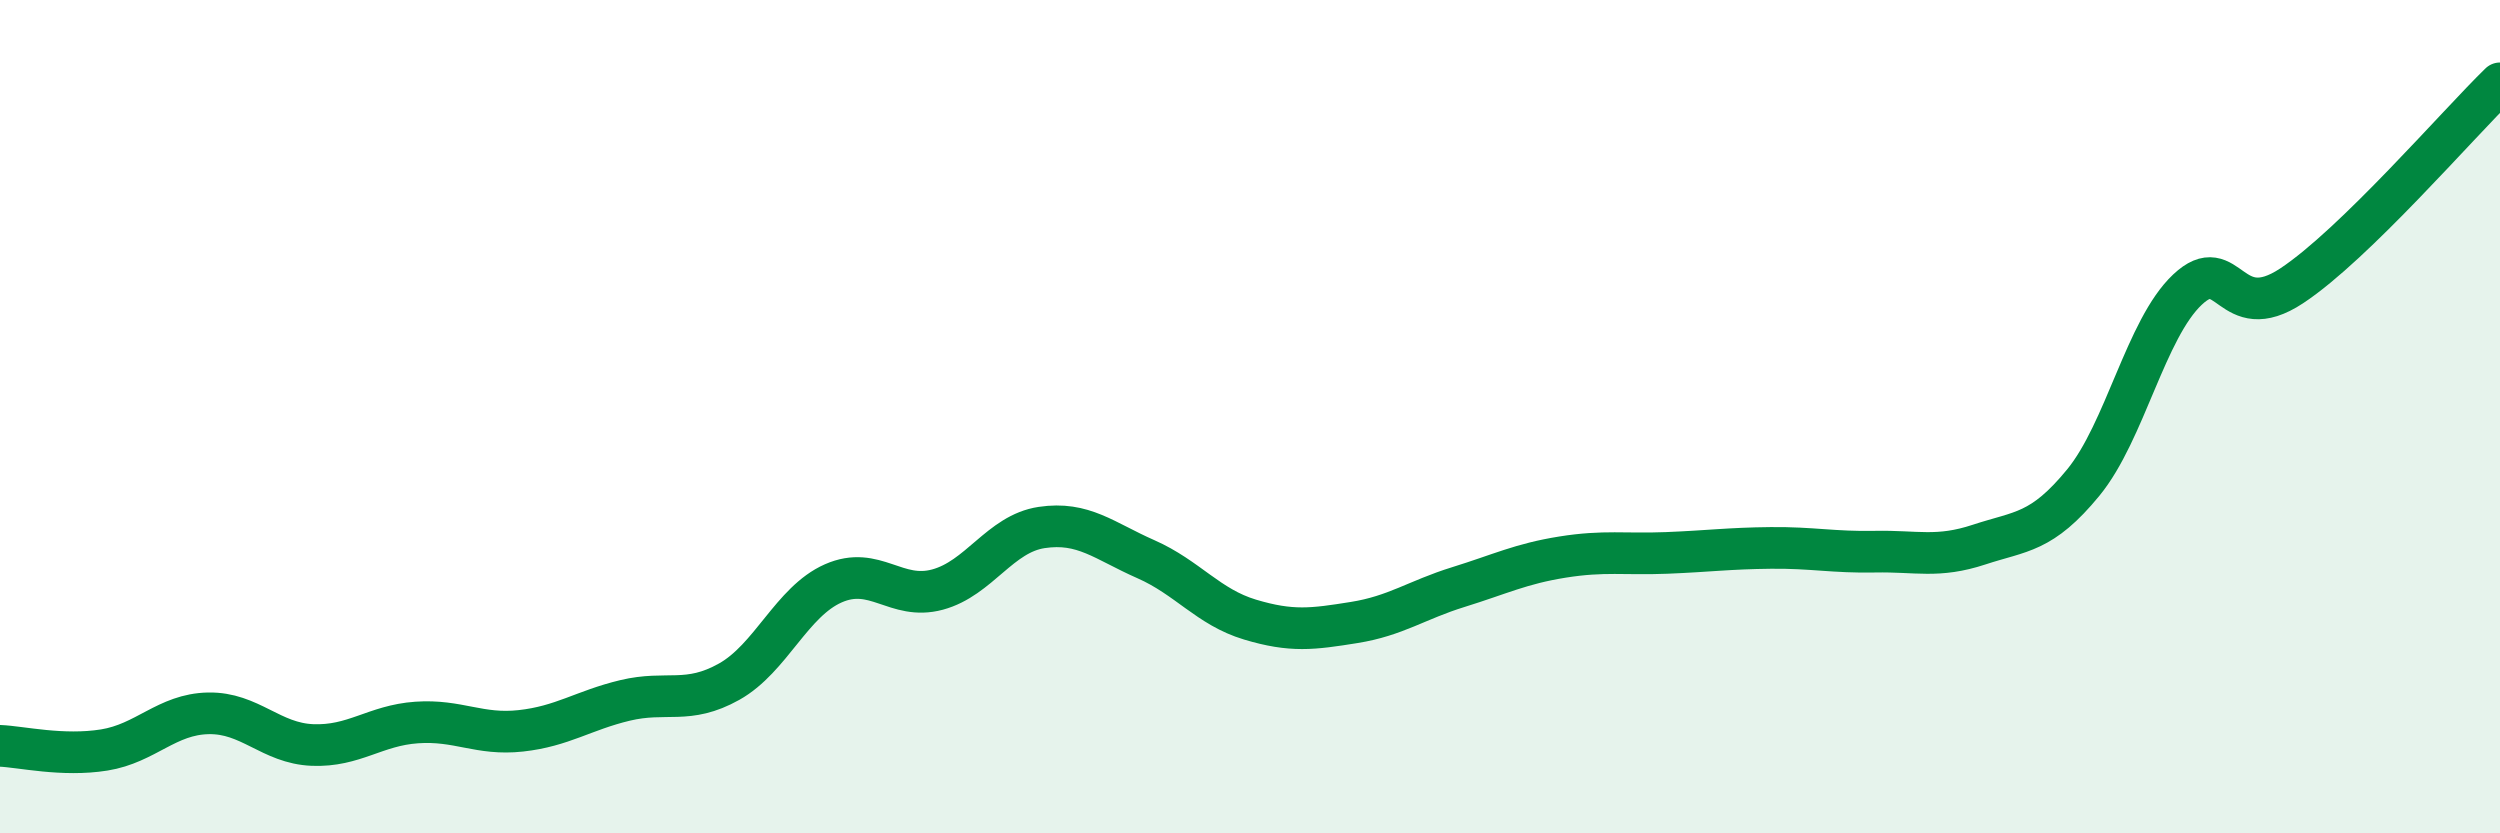 
    <svg width="60" height="20" viewBox="0 0 60 20" xmlns="http://www.w3.org/2000/svg">
      <path
        d="M 0,17.9 C 0.5,17.92 1.5,18.16 2.5,18 C 3.5,17.84 4,17.14 5,17.12 C 6,17.1 6.5,17.84 7.5,17.88 C 8.5,17.92 9,17.41 10,17.34 C 11,17.27 11.5,17.65 12.5,17.54 C 13.5,17.43 14,17.05 15,16.81 C 16,16.57 16.5,16.92 17.5,16.36 C 18.5,15.8 19,14.44 20,14 C 21,13.56 21.5,14.42 22.5,14.15 C 23.5,13.88 24,12.81 25,12.66 C 26,12.51 26.5,12.98 27.5,13.42 C 28.5,13.86 29,14.57 30,14.87 C 31,15.17 31.5,15.1 32.5,14.94 C 33.5,14.78 34,14.4 35,14.09 C 36,13.78 36.5,13.53 37.5,13.37 C 38.5,13.21 39,13.31 40,13.27 C 41,13.23 41.5,13.16 42.5,13.15 C 43.5,13.14 44,13.26 45,13.24 C 46,13.22 46.5,13.4 47.5,13.07 C 48.5,12.74 49,12.8 50,11.58 C 51,10.36 51.5,7.89 52.5,6.95 C 53.5,6.01 53.5,7.85 55,6.86 C 56.5,5.87 59,2.97 60,2L60 20L0 20Z"
        fill="#008740"
        opacity="0.1"
        stroke-linecap="round"
        stroke-linejoin="round"
      />
      <path
        d="M 0,17.9 C 0.5,17.92 1.5,18.16 2.5,18 C 3.5,17.84 4,17.14 5,17.12 C 6,17.1 6.5,17.84 7.5,17.88 C 8.5,17.92 9,17.41 10,17.34 C 11,17.27 11.5,17.65 12.5,17.54 C 13.5,17.43 14,17.05 15,16.81 C 16,16.57 16.5,16.92 17.5,16.36 C 18.5,15.8 19,14.44 20,14 C 21,13.56 21.5,14.42 22.5,14.15 C 23.5,13.88 24,12.81 25,12.66 C 26,12.51 26.5,12.98 27.5,13.42 C 28.5,13.86 29,14.57 30,14.87 C 31,15.17 31.5,15.1 32.5,14.94 C 33.5,14.78 34,14.4 35,14.09 C 36,13.78 36.5,13.53 37.5,13.37 C 38.5,13.21 39,13.31 40,13.27 C 41,13.23 41.5,13.16 42.5,13.15 C 43.5,13.14 44,13.26 45,13.24 C 46,13.22 46.5,13.4 47.5,13.07 C 48.5,12.74 49,12.8 50,11.58 C 51,10.36 51.5,7.89 52.5,6.95 C 53.5,6.01 53.5,7.85 55,6.86 C 56.5,5.87 59,2.97 60,2"
        stroke="#008740"
        stroke-width="1"
        fill="none"
        stroke-linecap="round"
        stroke-linejoin="round"
      />
    </svg>
  